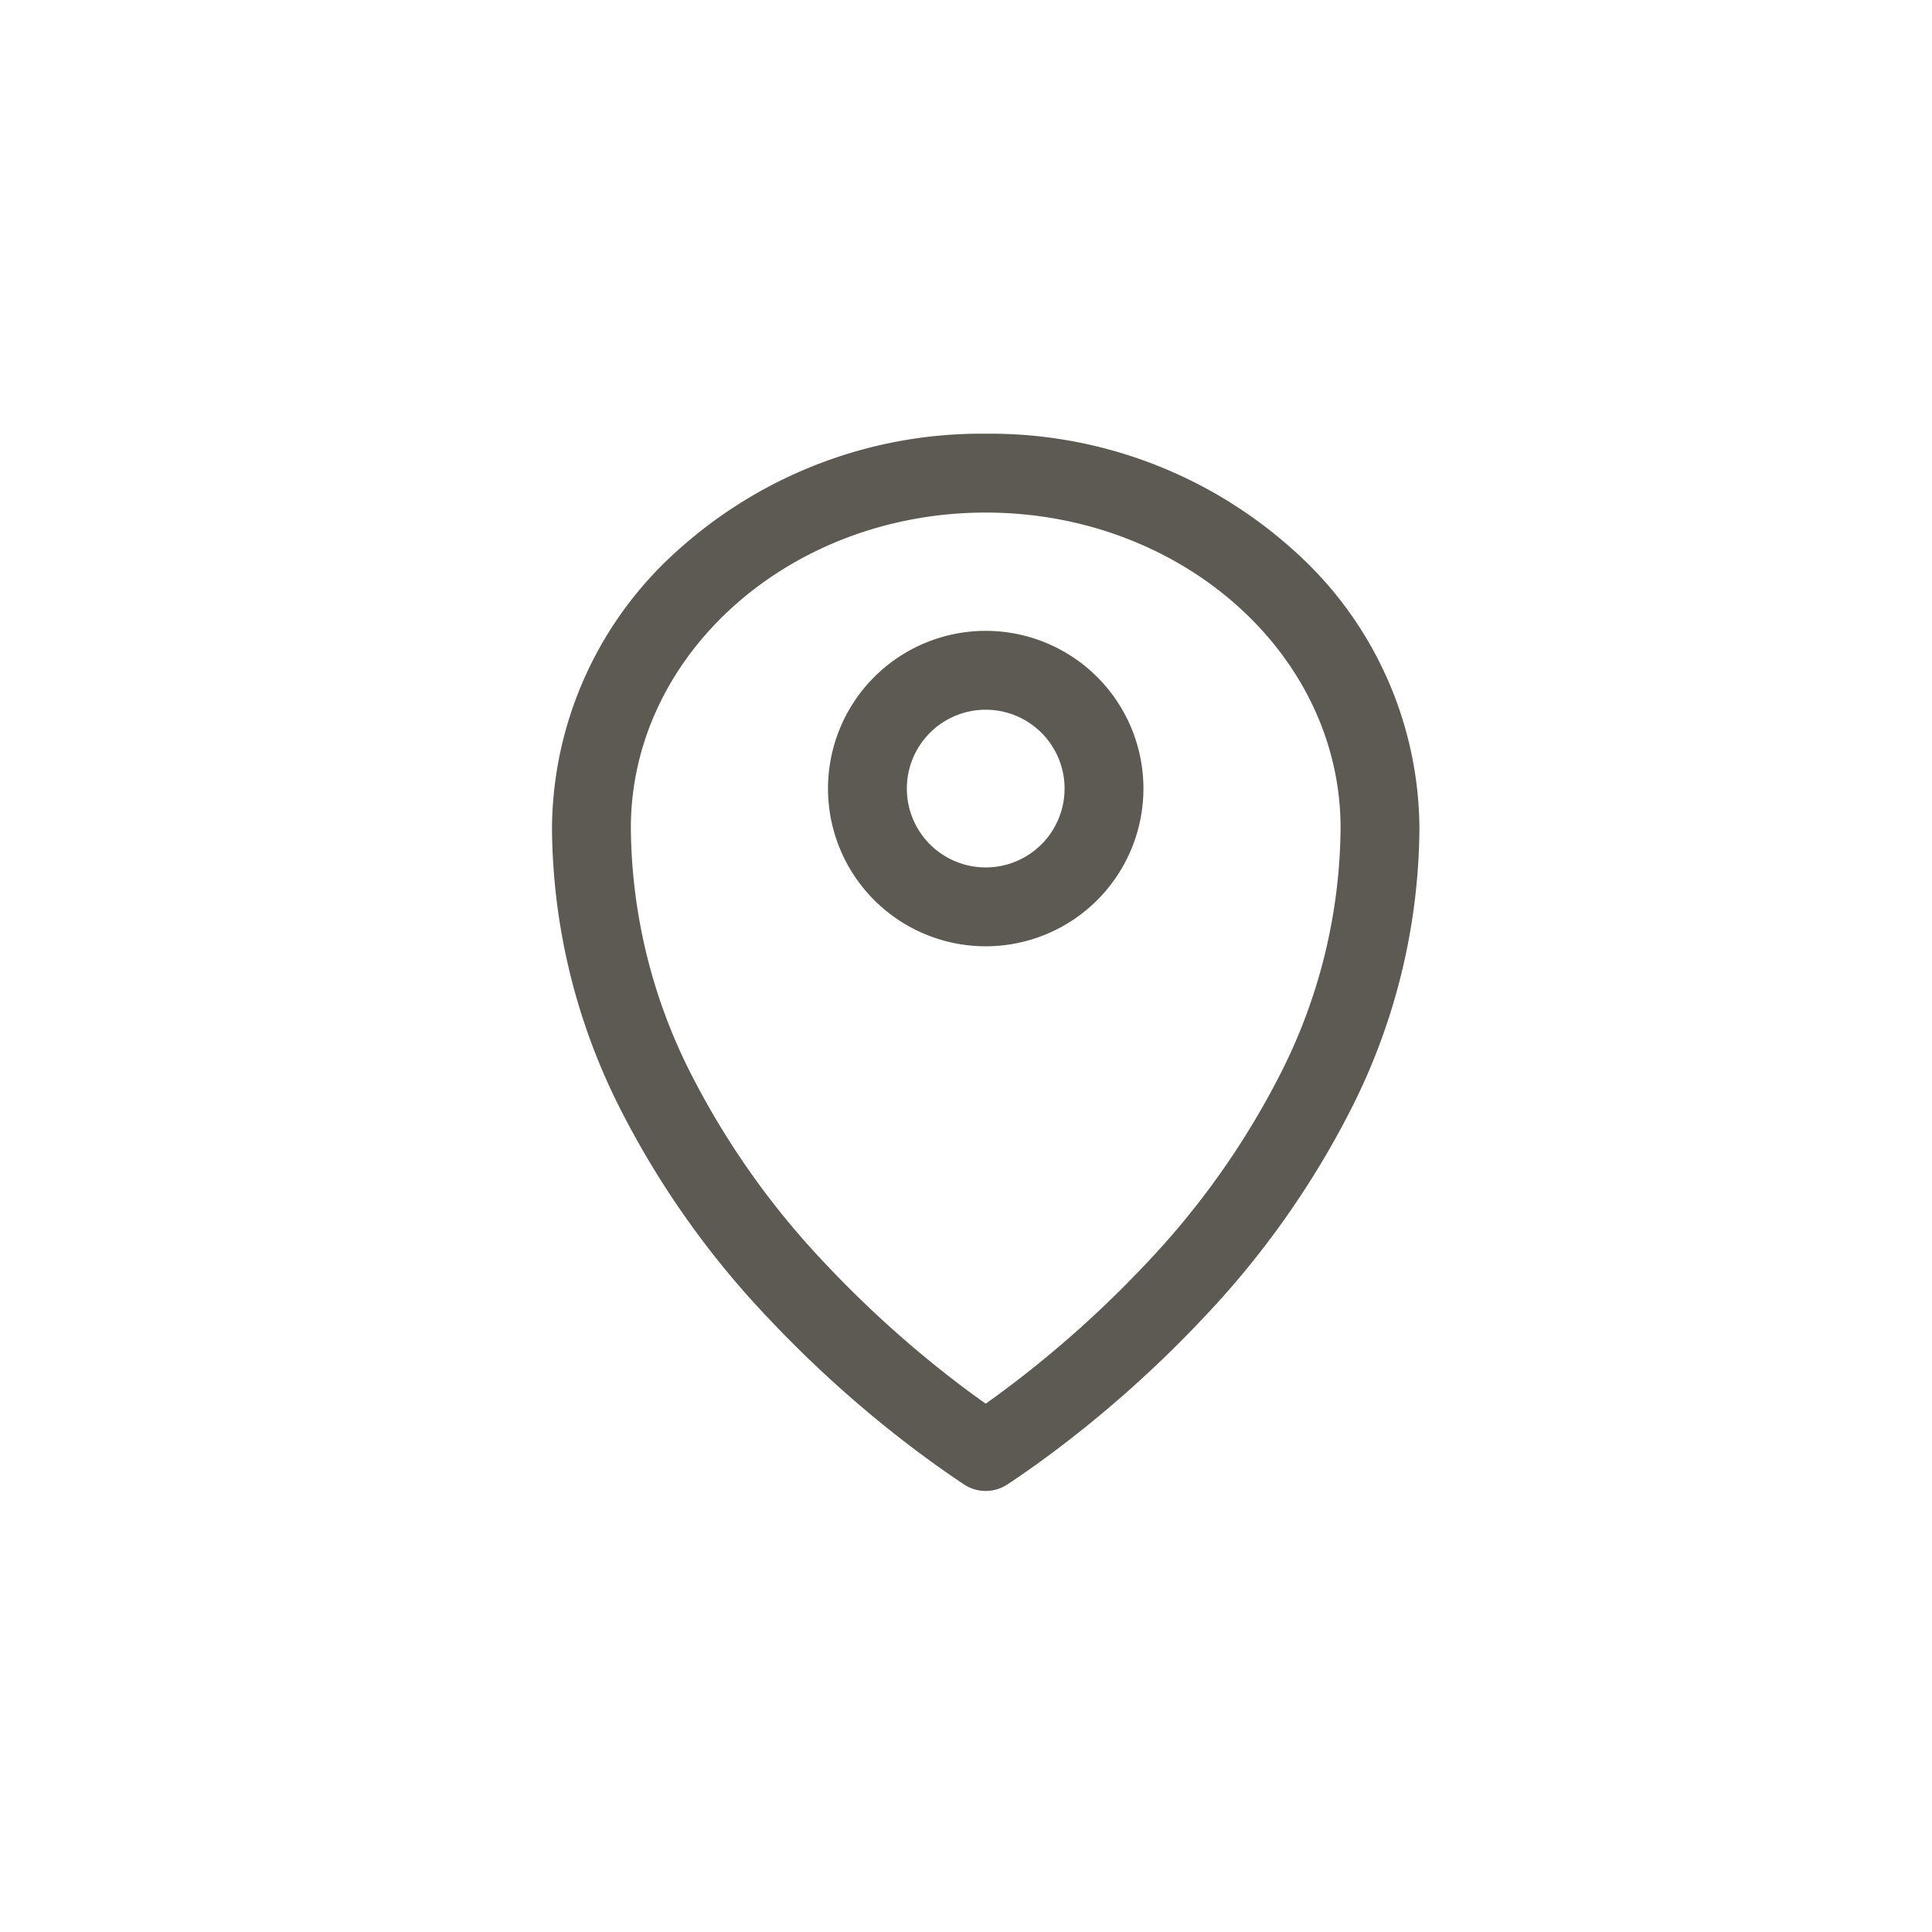 <svg xmlns="http://www.w3.org/2000/svg" width="49" height="49" viewBox="0 0 49 49"><g transform="translate(-3445 -9270)"><rect width="49" height="49" transform="translate(3445 9270)" fill="none"/><g transform="translate(3454 9278)"><path d="M3-1A4,4,0,1,1-1,3,4,4,0,0,1,3-1ZM3,5A2,2,0,1,0,1,3,2,2,0,0,0,3,5Z" transform="translate(13 9)" fill="#5c5a53"/><path d="M16,3a11.485,11.485,0,0,1,7.779,2.93A9.517,9.517,0,0,1,27,13a15.933,15.933,0,0,1-1.719,7.1A22.408,22.408,0,0,1,21.5,25.446a29.49,29.49,0,0,1-3.781,3.377c-.4.3-.789.575-1.166.824a1,1,0,0,1-1.106,0c-.376-.25-.768-.527-1.166-.824A29.49,29.49,0,0,1,10.5,25.446,22.407,22.407,0,0,1,6.719,20.1,15.933,15.933,0,0,1,5,13,9.517,9.517,0,0,1,8.221,5.93,11.485,11.485,0,0,1,16,3Zm0,24.6q.257-.182.52-.379a27.457,27.457,0,0,0,3.52-3.144,20.416,20.416,0,0,0,3.448-4.869A13.952,13.952,0,0,0,25,13c0-4.411-4.037-8-9-8S7,8.589,7,13a13.952,13.952,0,0,0,1.512,6.21,20.415,20.415,0,0,0,3.448,4.869,27.456,27.456,0,0,0,3.52,3.144Q15.742,27.419,16,27.6Z" fill="#5c5a53"/></g></g></svg>